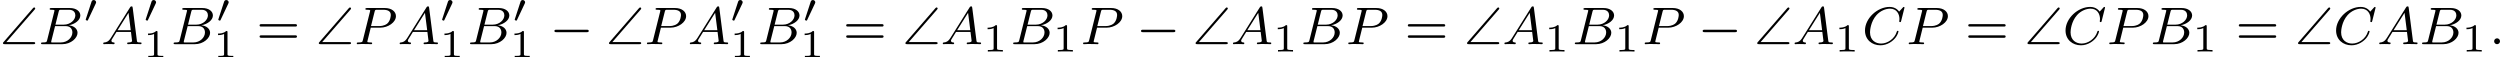 <?xml version='1.0' encoding='UTF-8'?>
<!-- This file was generated by dvisvgm 2.13.3 -->
<svg version='1.1' xmlns='http://www.w3.org/2000/svg' xmlns:xlink='http://www.w3.org/1999/xlink' width='752.71pt' height='17.29pt' viewBox='133.147 1280.538 752.71 17.29'>
<defs>
<path id='g8-61' d='M5.826-2.654C5.946-2.654 6.105-2.654 6.105-2.837S5.914-3.021 5.794-3.021H.781C.662-3.021 .47-3.021 .47-2.837S.63-2.654 .749-2.654H5.826ZM5.794-.964C5.914-.964 6.105-.964 6.105-1.148S5.946-1.331 5.826-1.331H.749C.63-1.331 .47-1.331 .47-1.148S.662-.964 .781-.964H5.794Z'/>
<path id='g4-58' d='M1.618-.438C1.618-.709 1.395-.885 1.18-.885C.925-.885 .733-.677 .733-.446C.733-.175 .956 0 1.172 0C1.427 0 1.618-.207 1.618-.438Z'/>
<path id='g4-65' d='M1.474-.948C1.108-.367 .781-.287 .494-.263C.414-.255 .319-.247 .319-.112C.319-.088 .335 0 .43 0C.502 0 .55-.024 1.108-.024C1.65-.024 1.833 0 1.873 0S2.032 0 2.032-.151C2.032-.255 1.929-.263 1.889-.263C1.722-.271 1.554-.335 1.554-.51C1.554-.63 1.618-.733 1.769-.964L2.311-1.841H4.495L4.663-.494C4.663-.383 4.519-.263 4.144-.263C4.025-.263 3.921-.263 3.921-.112C3.921-.104 3.929 0 4.057 0C4.136 0 4.439-.016 4.511-.024H5.013C5.731-.024 5.866 0 5.93 0C5.962 0 6.089 0 6.089-.151C6.089-.263 5.986-.263 5.858-.263C5.42-.263 5.412-.335 5.388-.534L4.758-5.46C4.734-5.635 4.726-5.691 4.591-5.691C4.447-5.691 4.4-5.611 4.352-5.531L1.474-.948ZM2.479-2.104L4.129-4.726L4.463-2.104H2.479Z'/>
<path id='g4-66' d='M1.347-.63C1.275-.327 1.259-.263 .669-.263C.518-.263 .422-.263 .422-.112C.422 0 .526 0 .662 0H3.618C4.933 0 5.914-.933 5.914-1.706C5.914-2.287 5.412-2.758 4.615-2.845C5.539-3.021 6.336-3.626 6.336-4.328C6.336-4.926 5.754-5.444 4.75-5.444H1.969C1.825-5.444 1.722-5.444 1.722-5.292C1.722-5.181 1.817-5.181 1.953-5.181C2.216-5.181 2.447-5.181 2.447-5.053C2.447-5.021 2.439-5.013 2.415-4.91L1.347-.63ZM2.59-2.941L3.076-4.886C3.148-5.157 3.156-5.181 3.483-5.181H4.631C5.412-5.181 5.587-4.67 5.587-4.344C5.587-3.666 4.862-2.941 3.842-2.941H2.59ZM2.04-.263C1.969-.279 1.945-.279 1.945-.335C1.945-.399 1.961-.462 1.977-.51L2.534-2.718H4.152C4.894-2.718 5.141-2.216 5.141-1.769C5.141-.988 4.376-.263 3.419-.263H2.04Z'/>
<path id='g4-67' d='M6.344-5.396C6.352-5.428 6.368-5.475 6.368-5.515C6.368-5.571 6.32-5.611 6.265-5.611S6.185-5.587 6.121-5.515L5.563-4.902C5.491-5.005 5.069-5.611 4.136-5.611C2.287-5.611 .422-3.897 .422-2.064C.422-.677 1.474 .167 2.742 .167C3.786 .167 4.67-.47 5.101-1.092C5.364-1.482 5.467-1.865 5.467-1.913C5.467-1.985 5.42-2.016 5.348-2.016C5.252-2.016 5.236-1.977 5.212-1.889C4.878-.789 3.802-.096 2.845-.096C2.032-.096 1.18-.574 1.18-1.793C1.18-2.048 1.267-3.379 2.152-4.376C2.75-5.045 3.563-5.348 4.192-5.348C5.197-5.348 5.611-4.543 5.611-3.786C5.611-3.674 5.579-3.523 5.579-3.427C5.579-3.324 5.683-3.324 5.715-3.324C5.818-3.324 5.834-3.355 5.866-3.499L6.344-5.396Z'/>
<path id='g4-80' d='M2.511-2.487H3.961C5.109-2.487 6.304-3.284 6.304-4.224C6.304-4.902 5.667-5.444 4.639-5.444H1.953C1.809-5.444 1.706-5.444 1.706-5.292C1.706-5.181 1.809-5.181 1.937-5.181C2.2-5.181 2.431-5.181 2.431-5.053C2.431-5.021 2.423-5.013 2.399-4.91L1.331-.63C1.259-.335 1.243-.263 .677-.263C.494-.263 .406-.263 .406-.112C.406-.08 .43 0 .534 0C.685 0 .877-.016 1.028-.024H1.538C2.303-.024 2.511 0 2.566 0C2.614 0 2.726 0 2.726-.151C2.726-.263 2.622-.263 2.487-.263C2.463-.263 2.319-.263 2.184-.279C2.016-.295 2-.319 2-.391C2-.43 2.016-.478 2.024-.518L2.511-2.487ZM3.092-4.886C3.164-5.157 3.172-5.181 3.499-5.181H4.376C5.029-5.181 5.531-4.989 5.531-4.4C5.531-4.296 5.491-3.587 5.045-3.148C4.926-3.029 4.543-2.726 3.762-2.726H2.55L3.092-4.886Z'/>
<path id='g1-48' d='M1.877-2.809C1.919-2.899 1.931-2.965 1.931-3.001C1.931-3.186 1.763-3.341 1.566-3.341C1.327-3.341 1.255-3.132 1.231-3.049L.395-.49C.383-.454 .365-.406 .365-.383C.365-.281 .604-.233 .61-.233C.664-.233 .687-.287 .711-.335L1.877-2.809Z'/>
<path id='g2-0' d='M5.571-1.809C5.699-1.809 5.874-1.809 5.874-1.993S5.699-2.176 5.571-2.176H1.004C.877-2.176 .701-2.176 .701-1.993S.877-1.809 1.004-1.809H5.571Z'/>
<path id='g0-92' d='M5.212-5.204C5.3-5.3 5.3-5.34 5.3-5.372C5.3-5.46 5.228-5.531 5.141-5.531C5.093-5.531 5.045-5.507 4.965-5.42L.542-.327C.47-.247 .446-.223 .446-.159C.446 0 .598 0 .733 0H5.021C5.157 0 5.3 0 5.3-.159S5.157-.319 5.021-.319H.956L5.212-5.204Z'/>
<path id='g5-49' d='M2.146-3.796C2.146-3.975 2.122-3.975 1.943-3.975C1.548-3.593 .938-3.593 .723-3.593V-3.359C.879-3.359 1.273-3.359 1.632-3.527V-.508C1.632-.311 1.632-.233 1.016-.233H.759V0C1.088-.024 1.554-.024 1.889-.024S2.69-.024 3.019 0V-.233H2.762C2.146-.233 2.146-.311 2.146-.508V-3.796Z'/>
</defs>
<g id='page28' transform='matrix(2 0 0 2 0 0)'>
<use x='66.573' y='646.921' xlink:href='#g0-92'/>
<use x='72.33' y='646.921' xlink:href='#g4-66'/>
<use x='79.11' y='643.611' xlink:href='#g1-48'/>
<use x='81.794' y='646.921' xlink:href='#g4-65'/>
<use x='88.137' y='643.611' xlink:href='#g1-48'/>
<use x='88.137' y='648.914' xlink:href='#g5-49'/>
<use x='92.288' y='646.921' xlink:href='#g4-66'/>
<use x='99.068' y='643.611' xlink:href='#g1-48'/>
<use x='98.676' y='648.914' xlink:href='#g5-49'/>
<use x='105.179' y='646.921' xlink:href='#g8-61'/>
<use x='114.118' y='646.921' xlink:href='#g0-92'/>
<use x='119.874' y='646.921' xlink:href='#g4-80'/>
<use x='126.419' y='646.921' xlink:href='#g4-65'/>
<use x='132.762' y='643.611' xlink:href='#g1-48'/>
<use x='132.762' y='648.914' xlink:href='#g5-49'/>
<use x='136.913' y='646.921' xlink:href='#g4-66'/>
<use x='143.693' y='643.611' xlink:href='#g1-48'/>
<use x='143.3' y='648.914' xlink:href='#g5-49'/>
<use x='149.333' y='646.921' xlink:href='#g2-0'/>
<use x='157.801' y='646.921' xlink:href='#g0-92'/>
<use x='163.558' y='646.921' xlink:href='#g4-80'/>
<use x='170.103' y='646.921' xlink:href='#g4-65'/>
<use x='176.446' y='643.611' xlink:href='#g1-48'/>
<use x='176.446' y='648.914' xlink:href='#g5-49'/>
<use x='180.597' y='646.921' xlink:href='#g4-66'/>
<use x='187.377' y='643.611' xlink:href='#g1-48'/>
<use x='186.984' y='648.914' xlink:href='#g5-49'/>
<use x='193.487' y='646.921' xlink:href='#g8-61'/>
<use x='202.426' y='646.921' xlink:href='#g0-92'/>
<use x='208.182' y='646.921' xlink:href='#g4-65'/>
<use x='214.525' y='648.028' xlink:href='#g5-49'/>
<use x='218.676' y='646.921' xlink:href='#g4-66'/>
<use x='225.064' y='648.028' xlink:href='#g5-49'/>
<use x='229.215' y='646.921' xlink:href='#g4-80'/>
<use x='237.641' y='646.921' xlink:href='#g2-0'/>
<use x='246.11' y='646.921' xlink:href='#g0-92'/>
<use x='251.866' y='646.921' xlink:href='#g4-65'/>
<use x='258.209' y='648.028' xlink:href='#g5-49'/>
<use x='262.36' y='646.921' xlink:href='#g4-66'/>
<use x='269.14' y='646.921' xlink:href='#g4-80'/>
<use x='278.038' y='646.921' xlink:href='#g8-61'/>
<use x='286.976' y='646.921' xlink:href='#g0-92'/>
<use x='292.733' y='646.921' xlink:href='#g4-65'/>
<use x='299.076' y='648.028' xlink:href='#g5-49'/>
<use x='303.227' y='646.921' xlink:href='#g4-66'/>
<use x='309.614' y='648.028' xlink:href='#g5-49'/>
<use x='313.765' y='646.921' xlink:href='#g4-80'/>
<use x='322.192' y='646.921' xlink:href='#g2-0'/>
<use x='330.66' y='646.921' xlink:href='#g0-92'/>
<use x='336.416' y='646.921' xlink:href='#g4-65'/>
<use x='342.759' y='648.028' xlink:href='#g5-49'/>
<use x='346.91' y='646.921' xlink:href='#g4-67'/>
<use x='353.509' y='646.921' xlink:href='#g4-80'/>
<use x='362.406' y='646.921' xlink:href='#g8-61'/>
<use x='371.345' y='646.921' xlink:href='#g0-92'/>
<use x='377.101' y='646.921' xlink:href='#g4-67'/>
<use x='383.7' y='646.921' xlink:href='#g4-80'/>
<use x='390.245' y='646.921' xlink:href='#g4-66'/>
<use x='396.632' y='648.028' xlink:href='#g5-49'/>
<use x='403.136' y='646.921' xlink:href='#g8-61'/>
<use x='412.074' y='646.921' xlink:href='#g0-92'/>
<use x='417.831' y='646.921' xlink:href='#g4-67'/>
<use x='424.429' y='646.921' xlink:href='#g4-65'/>
<use x='430.772' y='646.921' xlink:href='#g4-66'/>
<use x='437.159' y='648.028' xlink:href='#g5-49'/>
<use x='441.311' y='646.921' xlink:href='#g4-58'/>
</g>
</svg>